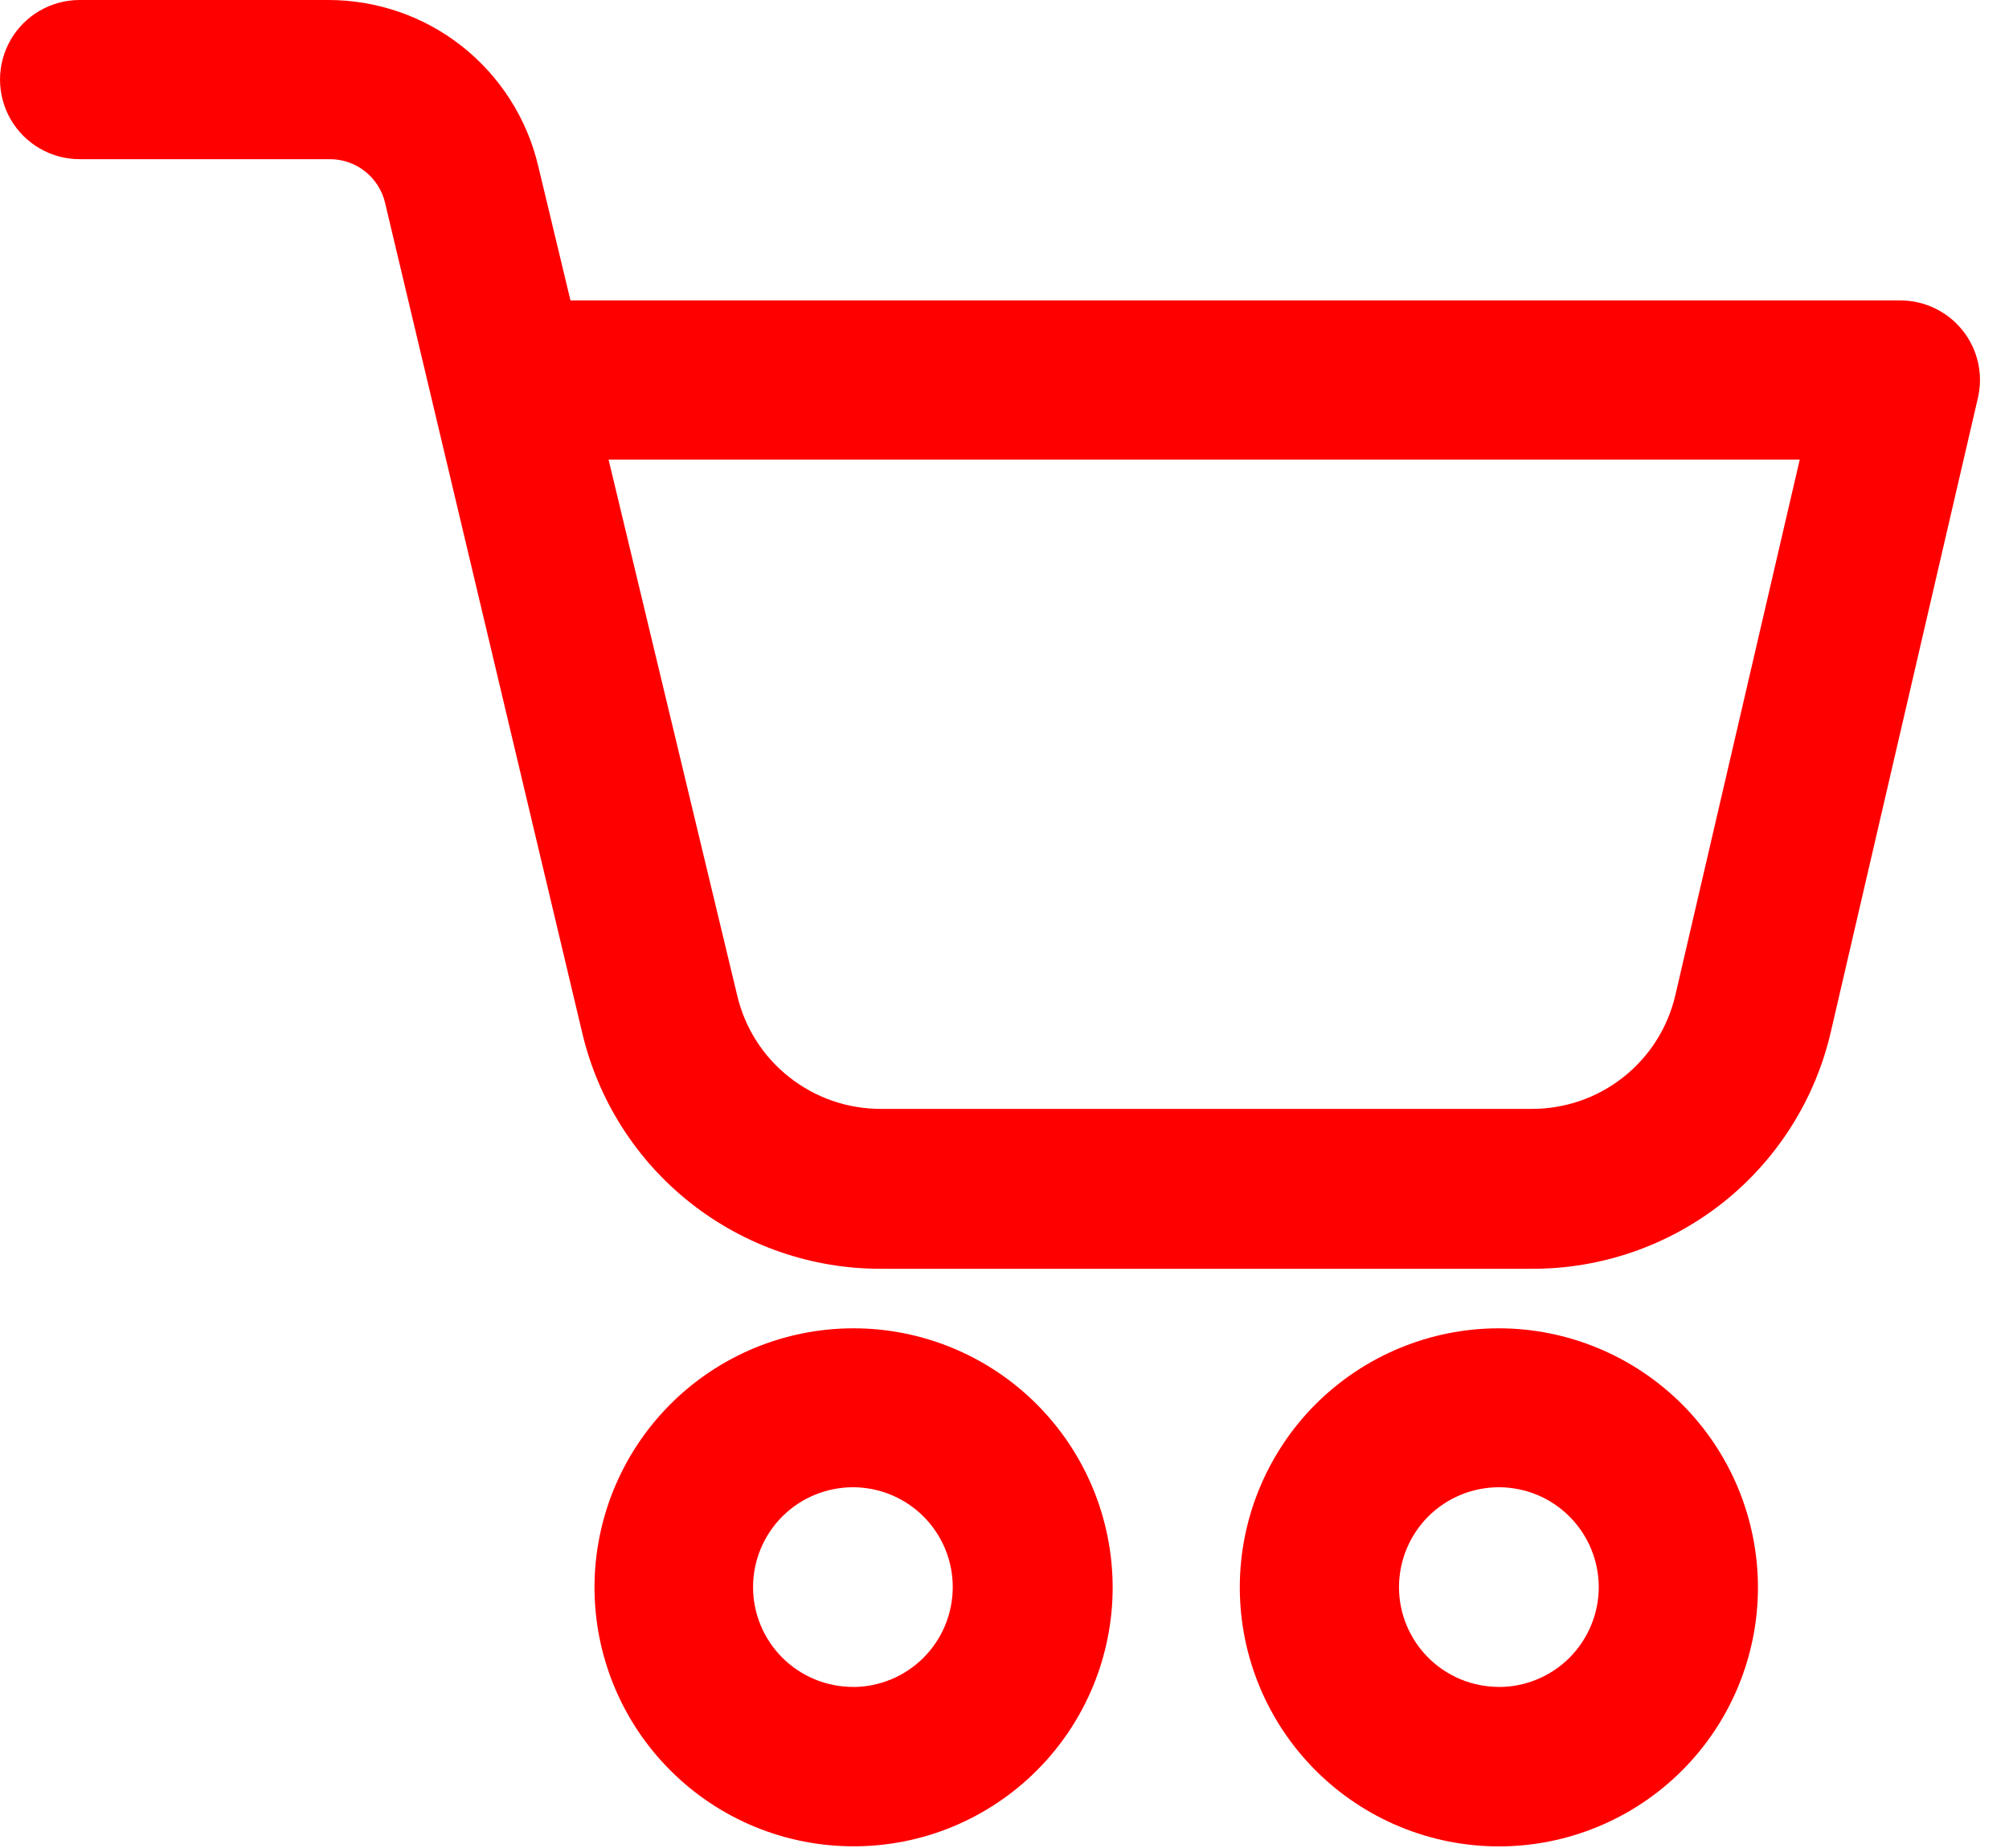 <svg width="25" height="23" viewBox="0 0 25 23" fill="none" xmlns="http://www.w3.org/2000/svg">
<path d="M18.652 16.532C17.797 16.532 16.977 16.872 16.372 17.476C15.768 18.081 15.428 18.901 15.428 19.756C15.428 20.611 15.768 21.431 16.372 22.035C16.977 22.64 17.797 22.98 18.652 22.98C19.507 22.98 20.327 22.64 20.932 22.035C21.536 21.431 21.876 20.611 21.876 19.756C21.875 18.901 21.535 18.081 20.931 17.477C20.326 16.873 19.507 16.533 18.652 16.532L18.652 16.532ZM18.652 20.995C18.322 20.995 18.006 20.864 17.773 20.631C17.54 20.398 17.409 20.082 17.409 19.752C17.41 19.422 17.541 19.106 17.774 18.873C18.008 18.64 18.324 18.51 18.654 18.51C18.984 18.511 19.299 18.642 19.532 18.876C19.765 19.11 19.895 19.426 19.895 19.756C19.894 20.085 19.762 20.4 19.53 20.633C19.297 20.865 18.981 20.996 18.652 20.996L18.652 20.995Z" fill="#FF0000"/>
<path d="M23.634 3.739H7.099L6.697 2.064C6.558 1.475 6.223 0.951 5.749 0.576C5.274 0.201 4.686 -0.001 4.081 7.24342e-06H0.991C0.637 7.24342e-06 0.31 0.189 0.133 0.495C-0.044 0.802 -0.044 1.179 0.133 1.486C0.31 1.792 0.637 1.981 0.991 1.981H4.104C4.432 1.98 4.717 2.206 4.792 2.525L7.246 12.858C7.444 13.695 7.919 14.44 8.593 14.972C9.268 15.504 10.103 15.793 10.962 15.791H19.057C19.922 15.795 20.763 15.504 21.441 14.967C22.118 14.429 22.593 13.676 22.785 12.833L24.613 4.953C24.682 4.657 24.611 4.345 24.419 4.108C24.228 3.871 23.939 3.735 23.634 3.739L23.634 3.739ZM20.848 12.386C20.754 12.79 20.526 13.15 20.2 13.407C19.875 13.664 19.472 13.803 19.057 13.801H10.961C10.547 13.802 10.145 13.662 9.82 13.405C9.495 13.149 9.267 12.789 9.173 12.386L7.573 5.72H22.396L20.848 12.386Z" fill="#FF0000"/>
<path d="M10.614 16.532C9.759 16.534 8.94 16.876 8.338 17.481C7.735 18.087 7.397 18.907 7.398 19.761C7.4 20.616 7.74 21.435 8.346 22.038C8.951 22.642 9.77 22.98 10.625 22.979C11.48 22.979 12.299 22.639 12.903 22.034C13.507 21.43 13.846 20.61 13.846 19.756C13.845 18.899 13.504 18.079 12.898 17.474C12.292 16.869 11.47 16.53 10.614 16.532ZM10.614 20.995C10.284 20.995 9.968 20.864 9.735 20.631C9.502 20.398 9.371 20.082 9.371 19.752C9.371 19.422 9.503 19.106 9.736 18.873C9.97 18.64 10.286 18.51 10.616 18.51C10.945 18.511 11.261 18.642 11.494 18.876C11.727 19.11 11.857 19.426 11.856 19.756C11.855 20.085 11.724 20.4 11.491 20.633C11.258 20.865 10.943 20.996 10.614 20.996L10.614 20.995Z" fill="#FF0000"/>
</svg>
